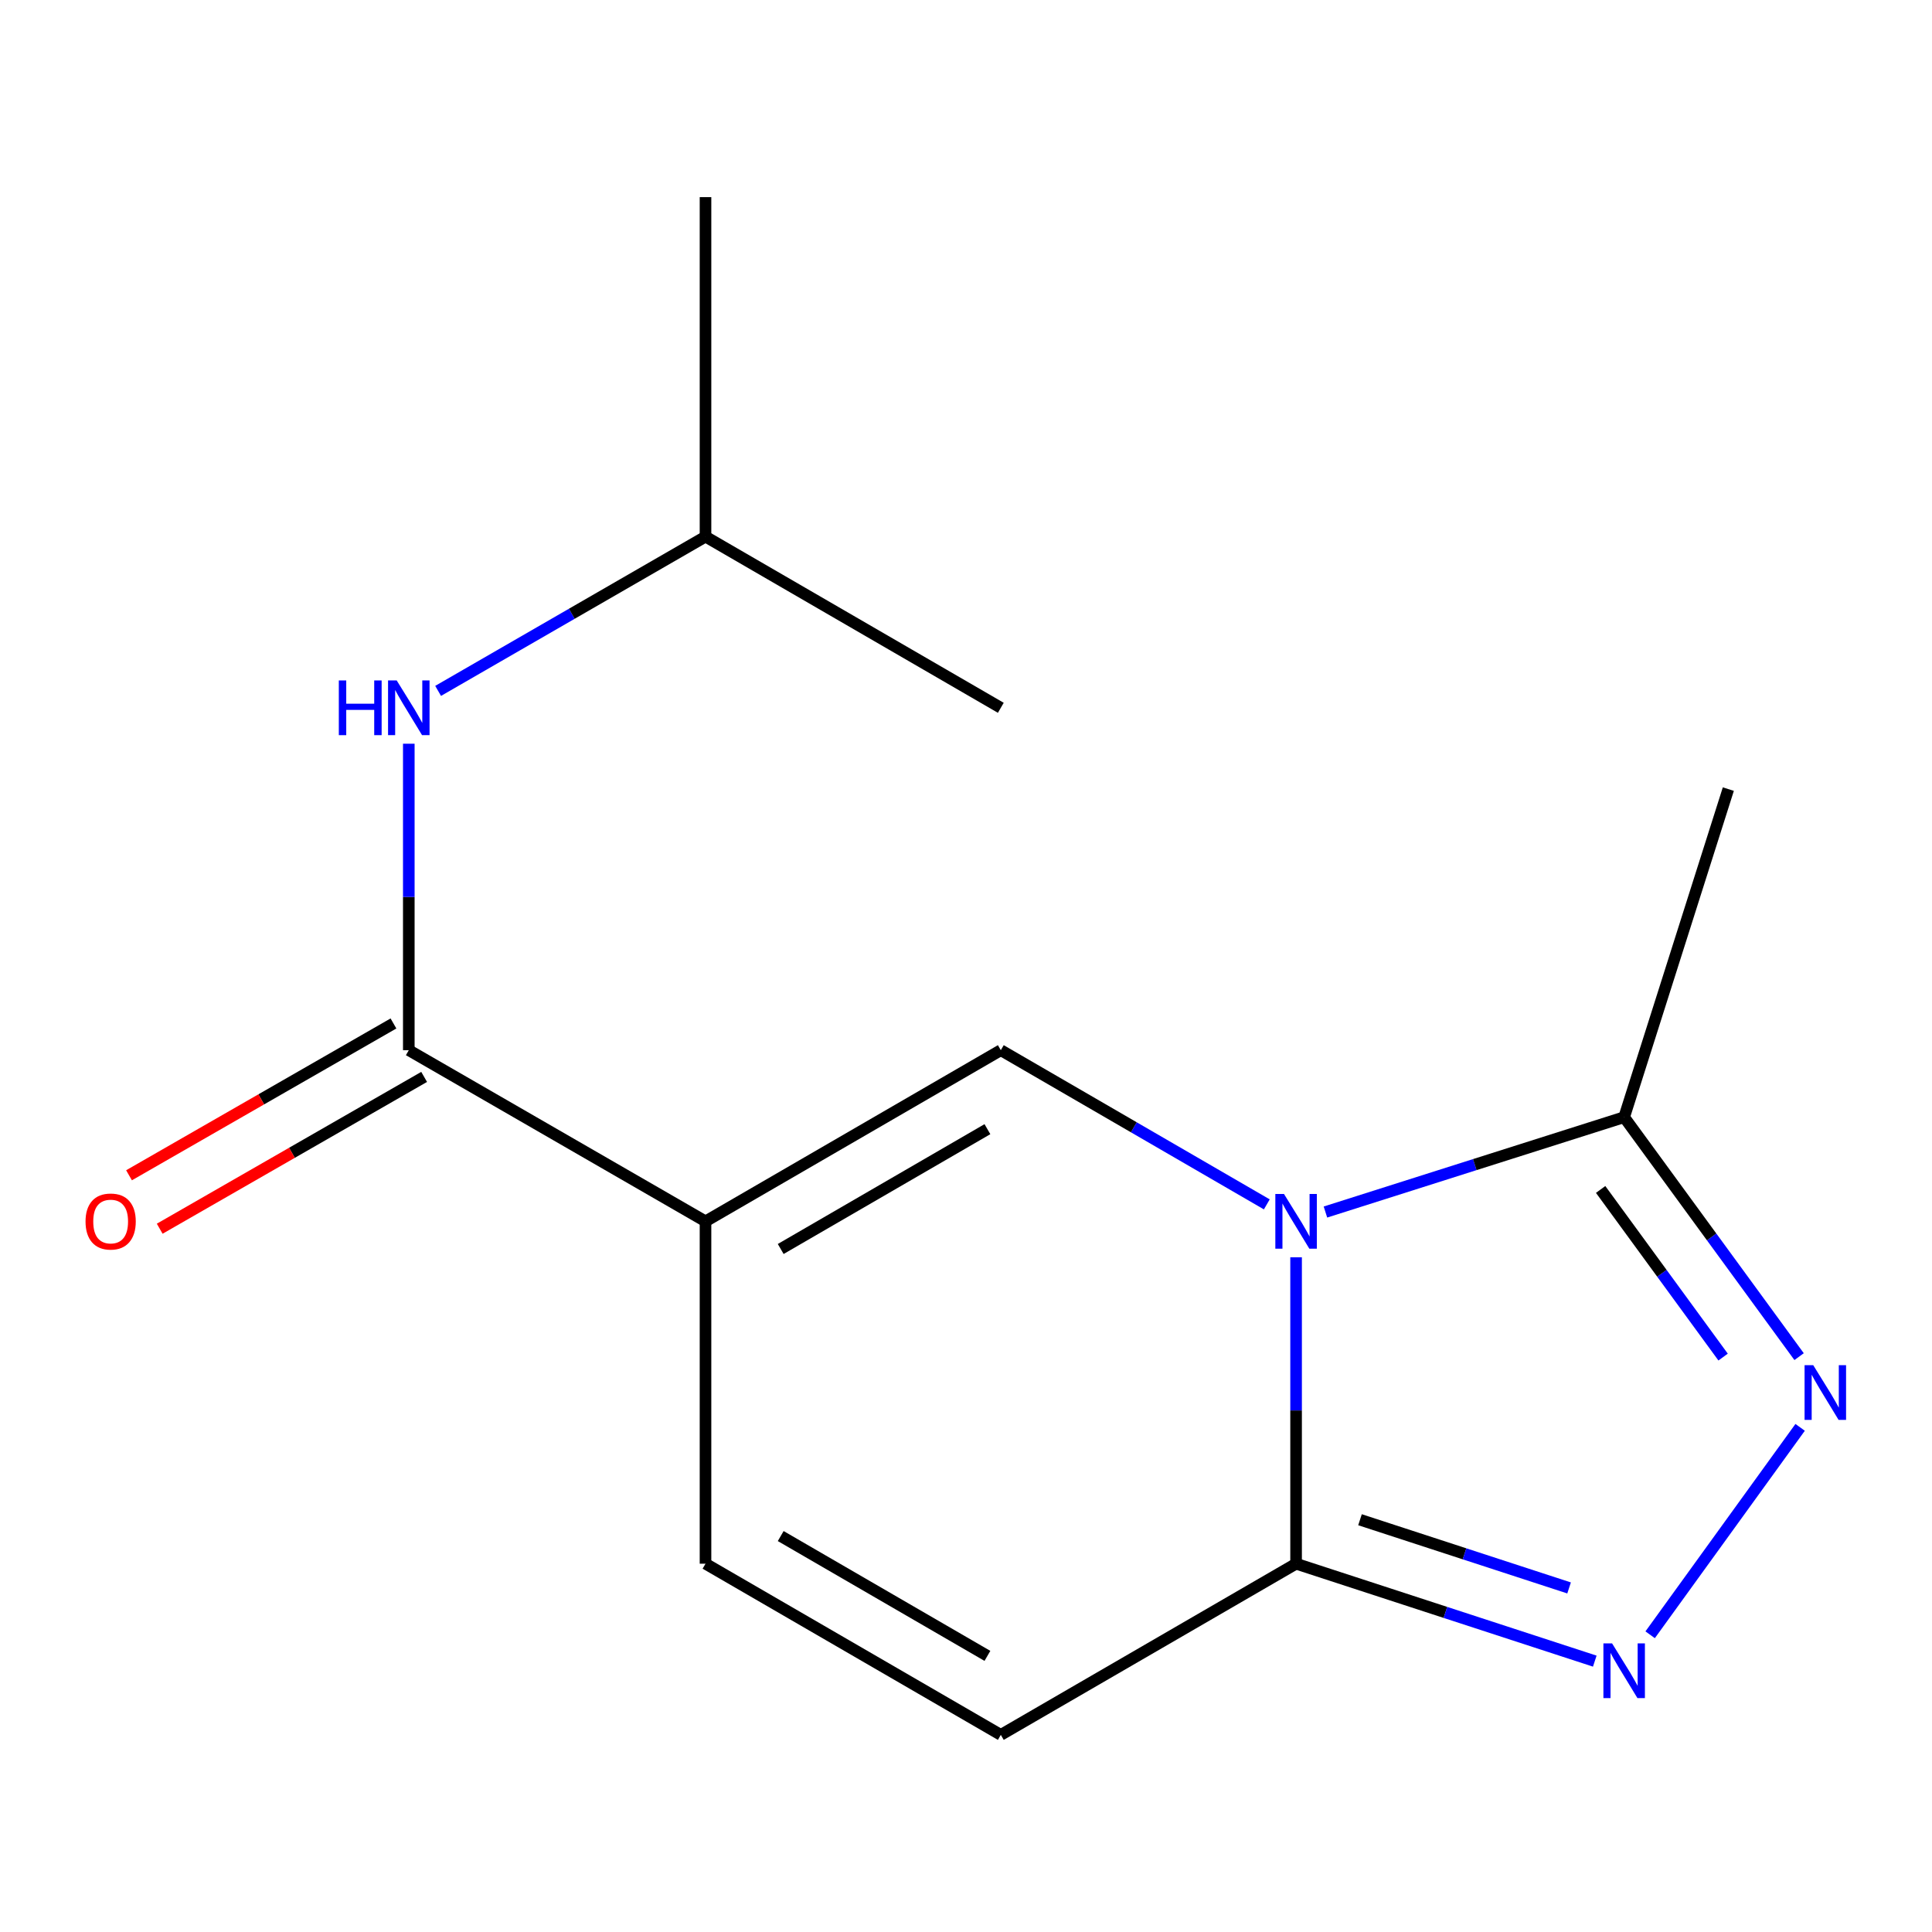 <?xml version='1.0' encoding='iso-8859-1'?>
<svg version='1.1' baseProfile='full'
              xmlns='http://www.w3.org/2000/svg'
                      xmlns:rdkit='http://www.rdkit.org/xml'
                      xmlns:xlink='http://www.w3.org/1999/xlink'
                  xml:space='preserve'
width='1000px' height='1000px' viewBox='0 0 1000 1000'>
<!-- END OF HEADER -->
<rect style='opacity:1.0;fill:#FFFFFF;stroke:none' width='1000' height='1000' x='0' y='0'> </rect>
<path class='bond-1' d='M 655.697,623.385 L 586.859,583.479' style='fill:none;fill-rule:evenodd;stroke:#0000FF;stroke-width:6px;stroke-linecap:butt;stroke-linejoin:miter;stroke-opacity:1' />
<path class='bond-1' d='M 586.859,583.479 L 518.02,543.573' style='fill:none;fill-rule:evenodd;stroke:#000000;stroke-width:6px;stroke-linecap:butt;stroke-linejoin:miter;stroke-opacity:1' />
<path class='bond-2' d='M 670.853,650.761 L 670.853,730.065' style='fill:none;fill-rule:evenodd;stroke:#0000FF;stroke-width:6px;stroke-linecap:butt;stroke-linejoin:miter;stroke-opacity:1' />
<path class='bond-2' d='M 670.853,730.065 L 670.853,809.368' style='fill:none;fill-rule:evenodd;stroke:#000000;stroke-width:6px;stroke-linecap:butt;stroke-linejoin:miter;stroke-opacity:1' />
<path class='bond-5' d='M 686.047,627.347 L 763.354,602.798' style='fill:none;fill-rule:evenodd;stroke:#0000FF;stroke-width:6px;stroke-linecap:butt;stroke-linejoin:miter;stroke-opacity:1' />
<path class='bond-5' d='M 763.354,602.798 L 840.661,578.25' style='fill:none;fill-rule:evenodd;stroke:#000000;stroke-width:6px;stroke-linecap:butt;stroke-linejoin:miter;stroke-opacity:1' />
<path class='bond-0' d='M 365.17,632.171 L 518.02,543.573' style='fill:none;fill-rule:evenodd;stroke:#000000;stroke-width:6px;stroke-linecap:butt;stroke-linejoin:miter;stroke-opacity:1' />
<path class='bond-0' d='M 404.093,646.476 L 511.088,584.457' style='fill:none;fill-rule:evenodd;stroke:#000000;stroke-width:6px;stroke-linecap:butt;stroke-linejoin:miter;stroke-opacity:1' />
<path class='bond-6' d='M 365.17,632.171 L 211.594,543.573' style='fill:none;fill-rule:evenodd;stroke:#000000;stroke-width:6px;stroke-linecap:butt;stroke-linejoin:miter;stroke-opacity:1' />
<path class='bond-16' d='M 365.17,632.171 L 365.17,809.368' style='fill:none;fill-rule:evenodd;stroke:#000000;stroke-width:6px;stroke-linecap:butt;stroke-linejoin:miter;stroke-opacity:1' />
<path class='bond-3' d='M 670.853,809.368 L 748.154,834.584' style='fill:none;fill-rule:evenodd;stroke:#000000;stroke-width:6px;stroke-linecap:butt;stroke-linejoin:miter;stroke-opacity:1' />
<path class='bond-3' d='M 748.154,834.584 L 825.456,859.8' style='fill:none;fill-rule:evenodd;stroke:#0000FF;stroke-width:6px;stroke-linecap:butt;stroke-linejoin:miter;stroke-opacity:1' />
<path class='bond-3' d='M 703.935,786.61 L 758.046,804.261' style='fill:none;fill-rule:evenodd;stroke:#000000;stroke-width:6px;stroke-linecap:butt;stroke-linejoin:miter;stroke-opacity:1' />
<path class='bond-3' d='M 758.046,804.261 L 812.157,821.912' style='fill:none;fill-rule:evenodd;stroke:#0000FF;stroke-width:6px;stroke-linecap:butt;stroke-linejoin:miter;stroke-opacity:1' />
<path class='bond-8' d='M 670.853,809.368 L 518.02,897.967' style='fill:none;fill-rule:evenodd;stroke:#000000;stroke-width:6px;stroke-linecap:butt;stroke-linejoin:miter;stroke-opacity:1' />
<path class='bond-15' d='M 854.112,846.158 L 931.745,738.798' style='fill:none;fill-rule:evenodd;stroke:#0000FF;stroke-width:6px;stroke-linecap:butt;stroke-linejoin:miter;stroke-opacity:1' />
<path class='bond-4' d='M 931.213,702.197 L 885.937,640.224' style='fill:none;fill-rule:evenodd;stroke:#0000FF;stroke-width:6px;stroke-linecap:butt;stroke-linejoin:miter;stroke-opacity:1' />
<path class='bond-4' d='M 885.937,640.224 L 840.661,578.25' style='fill:none;fill-rule:evenodd;stroke:#000000;stroke-width:6px;stroke-linecap:butt;stroke-linejoin:miter;stroke-opacity:1' />
<path class='bond-4' d='M 891.876,702.421 L 860.183,659.039' style='fill:none;fill-rule:evenodd;stroke:#0000FF;stroke-width:6px;stroke-linecap:butt;stroke-linejoin:miter;stroke-opacity:1' />
<path class='bond-4' d='M 860.183,659.039 L 828.489,615.658' style='fill:none;fill-rule:evenodd;stroke:#000000;stroke-width:6px;stroke-linecap:butt;stroke-linejoin:miter;stroke-opacity:1' />
<path class='bond-11' d='M 840.661,578.25 L 894.582,408.442' style='fill:none;fill-rule:evenodd;stroke:#000000;stroke-width:6px;stroke-linecap:butt;stroke-linejoin:miter;stroke-opacity:1' />
<path class='bond-9' d='M 211.594,543.573 L 211.594,464.261' style='fill:none;fill-rule:evenodd;stroke:#000000;stroke-width:6px;stroke-linecap:butt;stroke-linejoin:miter;stroke-opacity:1' />
<path class='bond-9' d='M 211.594,464.261 L 211.594,384.948' style='fill:none;fill-rule:evenodd;stroke:#0000FF;stroke-width:6px;stroke-linecap:butt;stroke-linejoin:miter;stroke-opacity:1' />
<path class='bond-10' d='M 203.653,529.742 L 135.217,569.033' style='fill:none;fill-rule:evenodd;stroke:#000000;stroke-width:6px;stroke-linecap:butt;stroke-linejoin:miter;stroke-opacity:1' />
<path class='bond-10' d='M 135.217,569.033 L 66.781,608.323' style='fill:none;fill-rule:evenodd;stroke:#FF0000;stroke-width:6px;stroke-linecap:butt;stroke-linejoin:miter;stroke-opacity:1' />
<path class='bond-10' d='M 219.534,557.403 L 151.098,596.694' style='fill:none;fill-rule:evenodd;stroke:#000000;stroke-width:6px;stroke-linecap:butt;stroke-linejoin:miter;stroke-opacity:1' />
<path class='bond-10' d='M 151.098,596.694 L 82.662,635.984' style='fill:none;fill-rule:evenodd;stroke:#FF0000;stroke-width:6px;stroke-linecap:butt;stroke-linejoin:miter;stroke-opacity:1' />
<path class='bond-7' d='M 365.17,809.368 L 518.02,897.967' style='fill:none;fill-rule:evenodd;stroke:#000000;stroke-width:6px;stroke-linecap:butt;stroke-linejoin:miter;stroke-opacity:1' />
<path class='bond-7' d='M 404.093,795.063 L 511.088,857.082' style='fill:none;fill-rule:evenodd;stroke:#000000;stroke-width:6px;stroke-linecap:butt;stroke-linejoin:miter;stroke-opacity:1' />
<path class='bond-12' d='M 226.766,357.605 L 295.968,317.682' style='fill:none;fill-rule:evenodd;stroke:#0000FF;stroke-width:6px;stroke-linecap:butt;stroke-linejoin:miter;stroke-opacity:1' />
<path class='bond-12' d='M 295.968,317.682 L 365.17,277.759' style='fill:none;fill-rule:evenodd;stroke:#000000;stroke-width:6px;stroke-linecap:butt;stroke-linejoin:miter;stroke-opacity:1' />
<path class='bond-13' d='M 365.17,277.759 L 365.17,102.033' style='fill:none;fill-rule:evenodd;stroke:#000000;stroke-width:6px;stroke-linecap:butt;stroke-linejoin:miter;stroke-opacity:1' />
<path class='bond-14' d='M 365.17,277.759 L 518.02,366.358' style='fill:none;fill-rule:evenodd;stroke:#000000;stroke-width:6px;stroke-linecap:butt;stroke-linejoin:miter;stroke-opacity:1' />
<path  class='atom-0' d='M 664.593 618.011
L 673.873 633.011
Q 674.793 634.491, 676.273 637.171
Q 677.753 639.851, 677.833 640.011
L 677.833 618.011
L 681.593 618.011
L 681.593 646.331
L 677.713 646.331
L 667.753 629.931
Q 666.593 628.011, 665.353 625.811
Q 664.153 623.611, 663.793 622.931
L 663.793 646.331
L 660.113 646.331
L 660.113 618.011
L 664.593 618.011
' fill='#0000FF'/>
<path  class='atom-4' d='M 834.401 850.6
L 843.681 865.6
Q 844.601 867.08, 846.081 869.76
Q 847.561 872.44, 847.641 872.6
L 847.641 850.6
L 851.401 850.6
L 851.401 878.92
L 847.521 878.92
L 837.561 862.52
Q 836.401 860.6, 835.161 858.4
Q 833.961 856.2, 833.601 855.52
L 833.601 878.92
L 829.921 878.92
L 829.921 850.6
L 834.401 850.6
' fill='#0000FF'/>
<path  class='atom-5' d='M 938.522 706.61
L 947.802 721.61
Q 948.722 723.09, 950.202 725.77
Q 951.682 728.45, 951.762 728.61
L 951.762 706.61
L 955.522 706.61
L 955.522 734.93
L 951.642 734.93
L 941.682 718.53
Q 940.522 716.61, 939.282 714.41
Q 938.082 712.21, 937.722 711.53
L 937.722 734.93
L 934.042 734.93
L 934.042 706.61
L 938.522 706.61
' fill='#0000FF'/>
<path  class='atom-10' d='M 175.374 352.198
L 179.214 352.198
L 179.214 364.238
L 193.694 364.238
L 193.694 352.198
L 197.534 352.198
L 197.534 380.518
L 193.694 380.518
L 193.694 367.438
L 179.214 367.438
L 179.214 380.518
L 175.374 380.518
L 175.374 352.198
' fill='#0000FF'/>
<path  class='atom-10' d='M 205.334 352.198
L 214.614 367.198
Q 215.534 368.678, 217.014 371.358
Q 218.494 374.038, 218.574 374.198
L 218.574 352.198
L 222.334 352.198
L 222.334 380.518
L 218.454 380.518
L 208.494 364.118
Q 207.334 362.198, 206.094 359.998
Q 204.894 357.798, 204.534 357.118
L 204.534 380.518
L 200.854 380.518
L 200.854 352.198
L 205.334 352.198
' fill='#0000FF'/>
<path  class='atom-11' d='M 44.273 632.251
Q 44.273 625.451, 47.633 621.651
Q 50.993 617.851, 57.273 617.851
Q 63.553 617.851, 66.913 621.651
Q 70.273 625.451, 70.273 632.251
Q 70.273 639.131, 66.873 643.051
Q 63.473 646.931, 57.273 646.931
Q 51.033 646.931, 47.633 643.051
Q 44.273 639.171, 44.273 632.251
M 57.273 643.731
Q 61.593 643.731, 63.913 640.851
Q 66.273 637.931, 66.273 632.251
Q 66.273 626.691, 63.913 623.891
Q 61.593 621.051, 57.273 621.051
Q 52.953 621.051, 50.593 623.851
Q 48.273 626.651, 48.273 632.251
Q 48.273 637.971, 50.593 640.851
Q 52.953 643.731, 57.273 643.731
' fill='#FF0000'/>
</svg>
